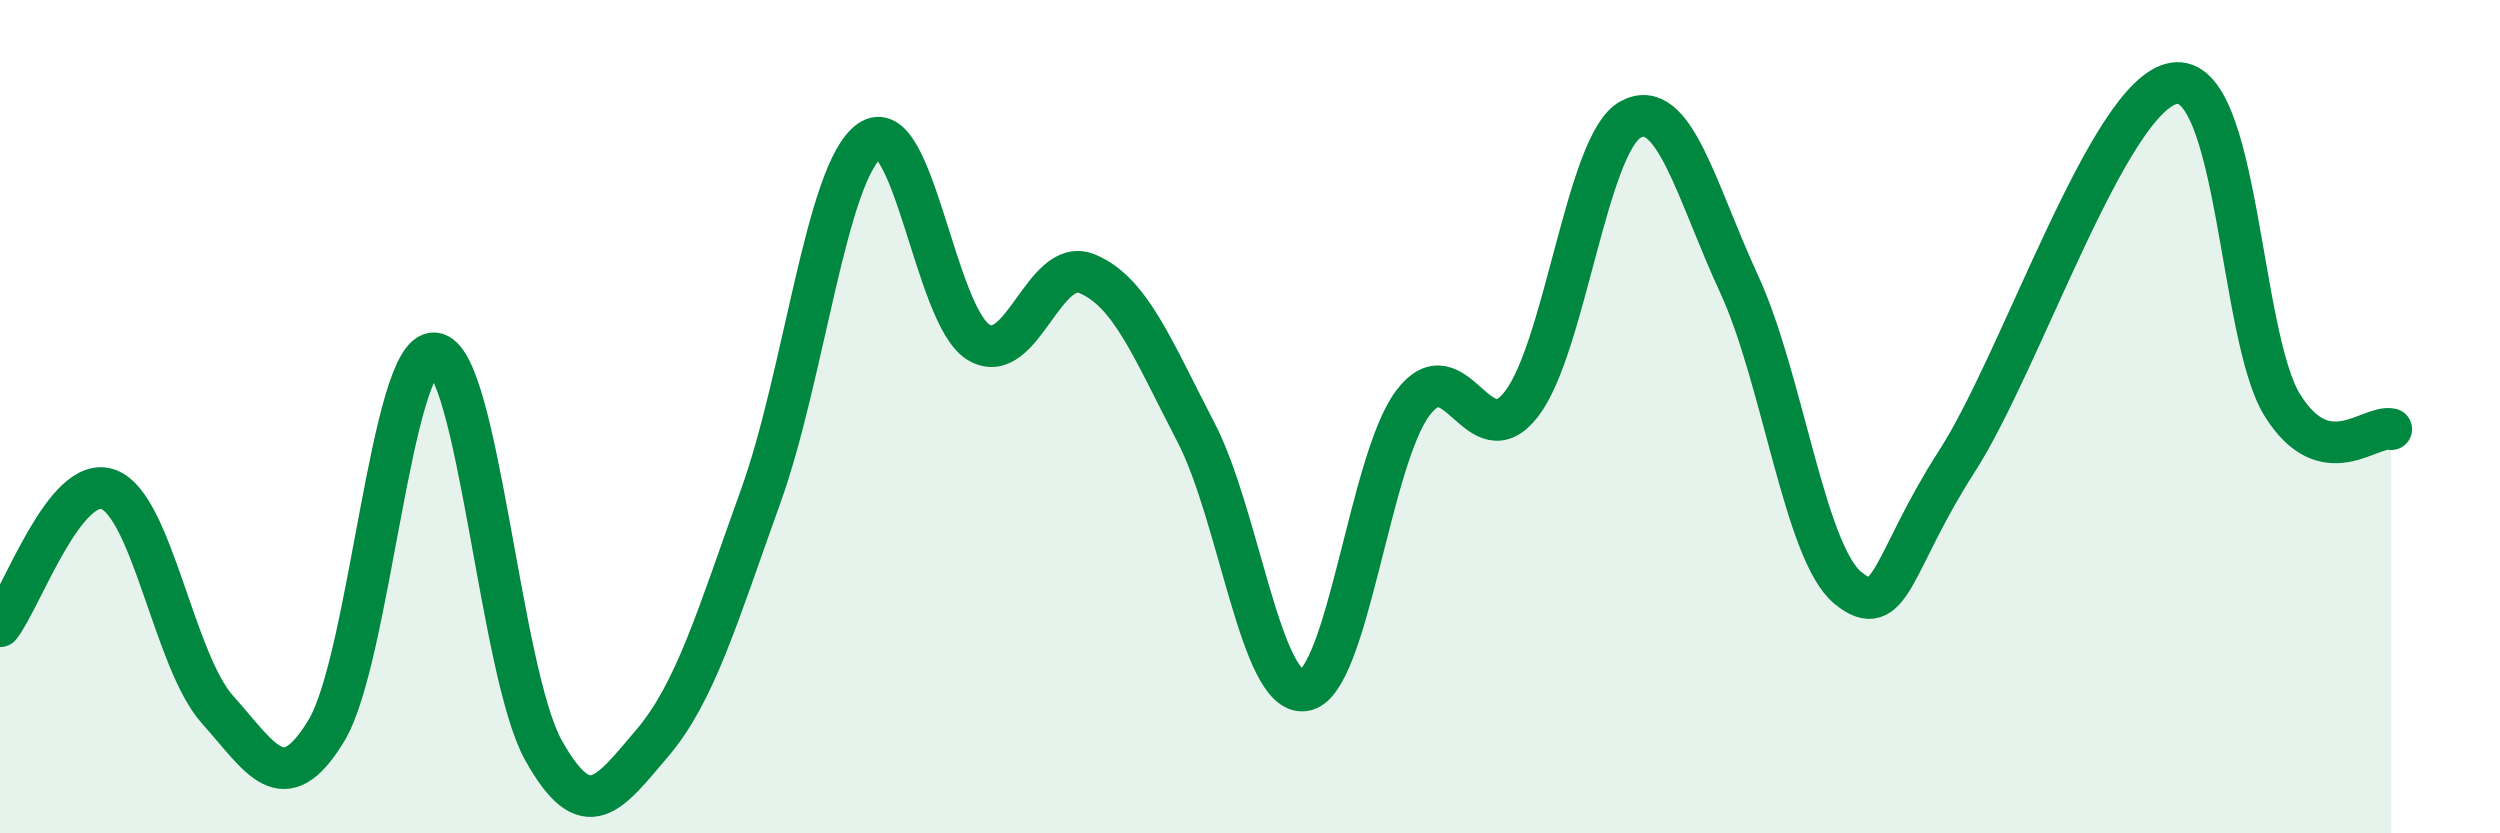 
    <svg width="60" height="20" viewBox="0 0 60 20" xmlns="http://www.w3.org/2000/svg">
      <path
        d="M 0,15.03 C 0.52,14.37 1.57,11.35 2.61,11.75 C 3.65,12.15 4.18,15.87 5.22,17.03 C 6.26,18.19 6.79,19.25 7.83,17.54 C 8.87,15.83 9.39,8.39 10.43,8.48 C 11.47,8.57 12,16.13 13.04,18 C 14.08,19.87 14.61,19.06 15.65,17.84 C 16.69,16.62 17.22,14.79 18.26,11.9 C 19.3,9.01 19.83,4.12 20.87,3.38 C 21.91,2.64 22.44,7.57 23.48,8.21 C 24.52,8.85 25.05,6.14 26.09,6.57 C 27.13,7 27.66,8.37 28.7,10.37 C 29.74,12.37 30.26,16.71 31.3,16.57 C 32.34,16.43 32.87,11.05 33.91,9.67 C 34.95,8.29 35.48,11.05 36.52,9.69 C 37.56,8.33 38.09,3.44 39.13,2.87 C 40.17,2.3 40.7,4.57 41.74,6.82 C 42.78,9.07 43.31,13.26 44.35,14.11 C 45.39,14.96 45.4,13.5 46.96,11.08 C 48.52,8.66 50.61,2.27 52.17,2 C 53.73,1.73 53.74,8.07 54.78,9.73 C 55.82,11.39 56.87,10.19 57.39,10.3L57.39 20L0 20Z"
        fill="#008740"
        opacity="0.1"
        stroke-linecap="round"
        stroke-linejoin="round"
      />
      <path
        d="M 0,15.03 C 0.52,14.37 1.57,11.35 2.61,11.75 C 3.65,12.15 4.18,15.87 5.22,17.03 C 6.26,18.19 6.79,19.25 7.83,17.54 C 8.87,15.83 9.39,8.39 10.43,8.48 C 11.47,8.57 12,16.13 13.04,18 C 14.08,19.87 14.61,19.06 15.65,17.84 C 16.69,16.62 17.22,14.79 18.26,11.9 C 19.3,9.01 19.83,4.12 20.87,3.38 C 21.91,2.64 22.44,7.57 23.48,8.21 C 24.52,8.85 25.05,6.14 26.09,6.57 C 27.13,7 27.66,8.37 28.7,10.37 C 29.74,12.37 30.26,16.71 31.3,16.57 C 32.34,16.43 32.87,11.05 33.91,9.67 C 34.95,8.29 35.48,11.05 36.52,9.69 C 37.56,8.33 38.09,3.44 39.13,2.87 C 40.17,2.3 40.7,4.57 41.74,6.82 C 42.78,9.07 43.31,13.26 44.35,14.11 C 45.39,14.96 45.4,13.5 46.96,11.08 C 48.52,8.66 50.61,2.27 52.17,2 C 53.73,1.73 53.74,8.07 54.78,9.73 C 55.82,11.39 56.87,10.19 57.39,10.3"
        stroke="#008740"
        stroke-width="1"
        fill="none"
        stroke-linecap="round"
        stroke-linejoin="round"
      />
    </svg>
  